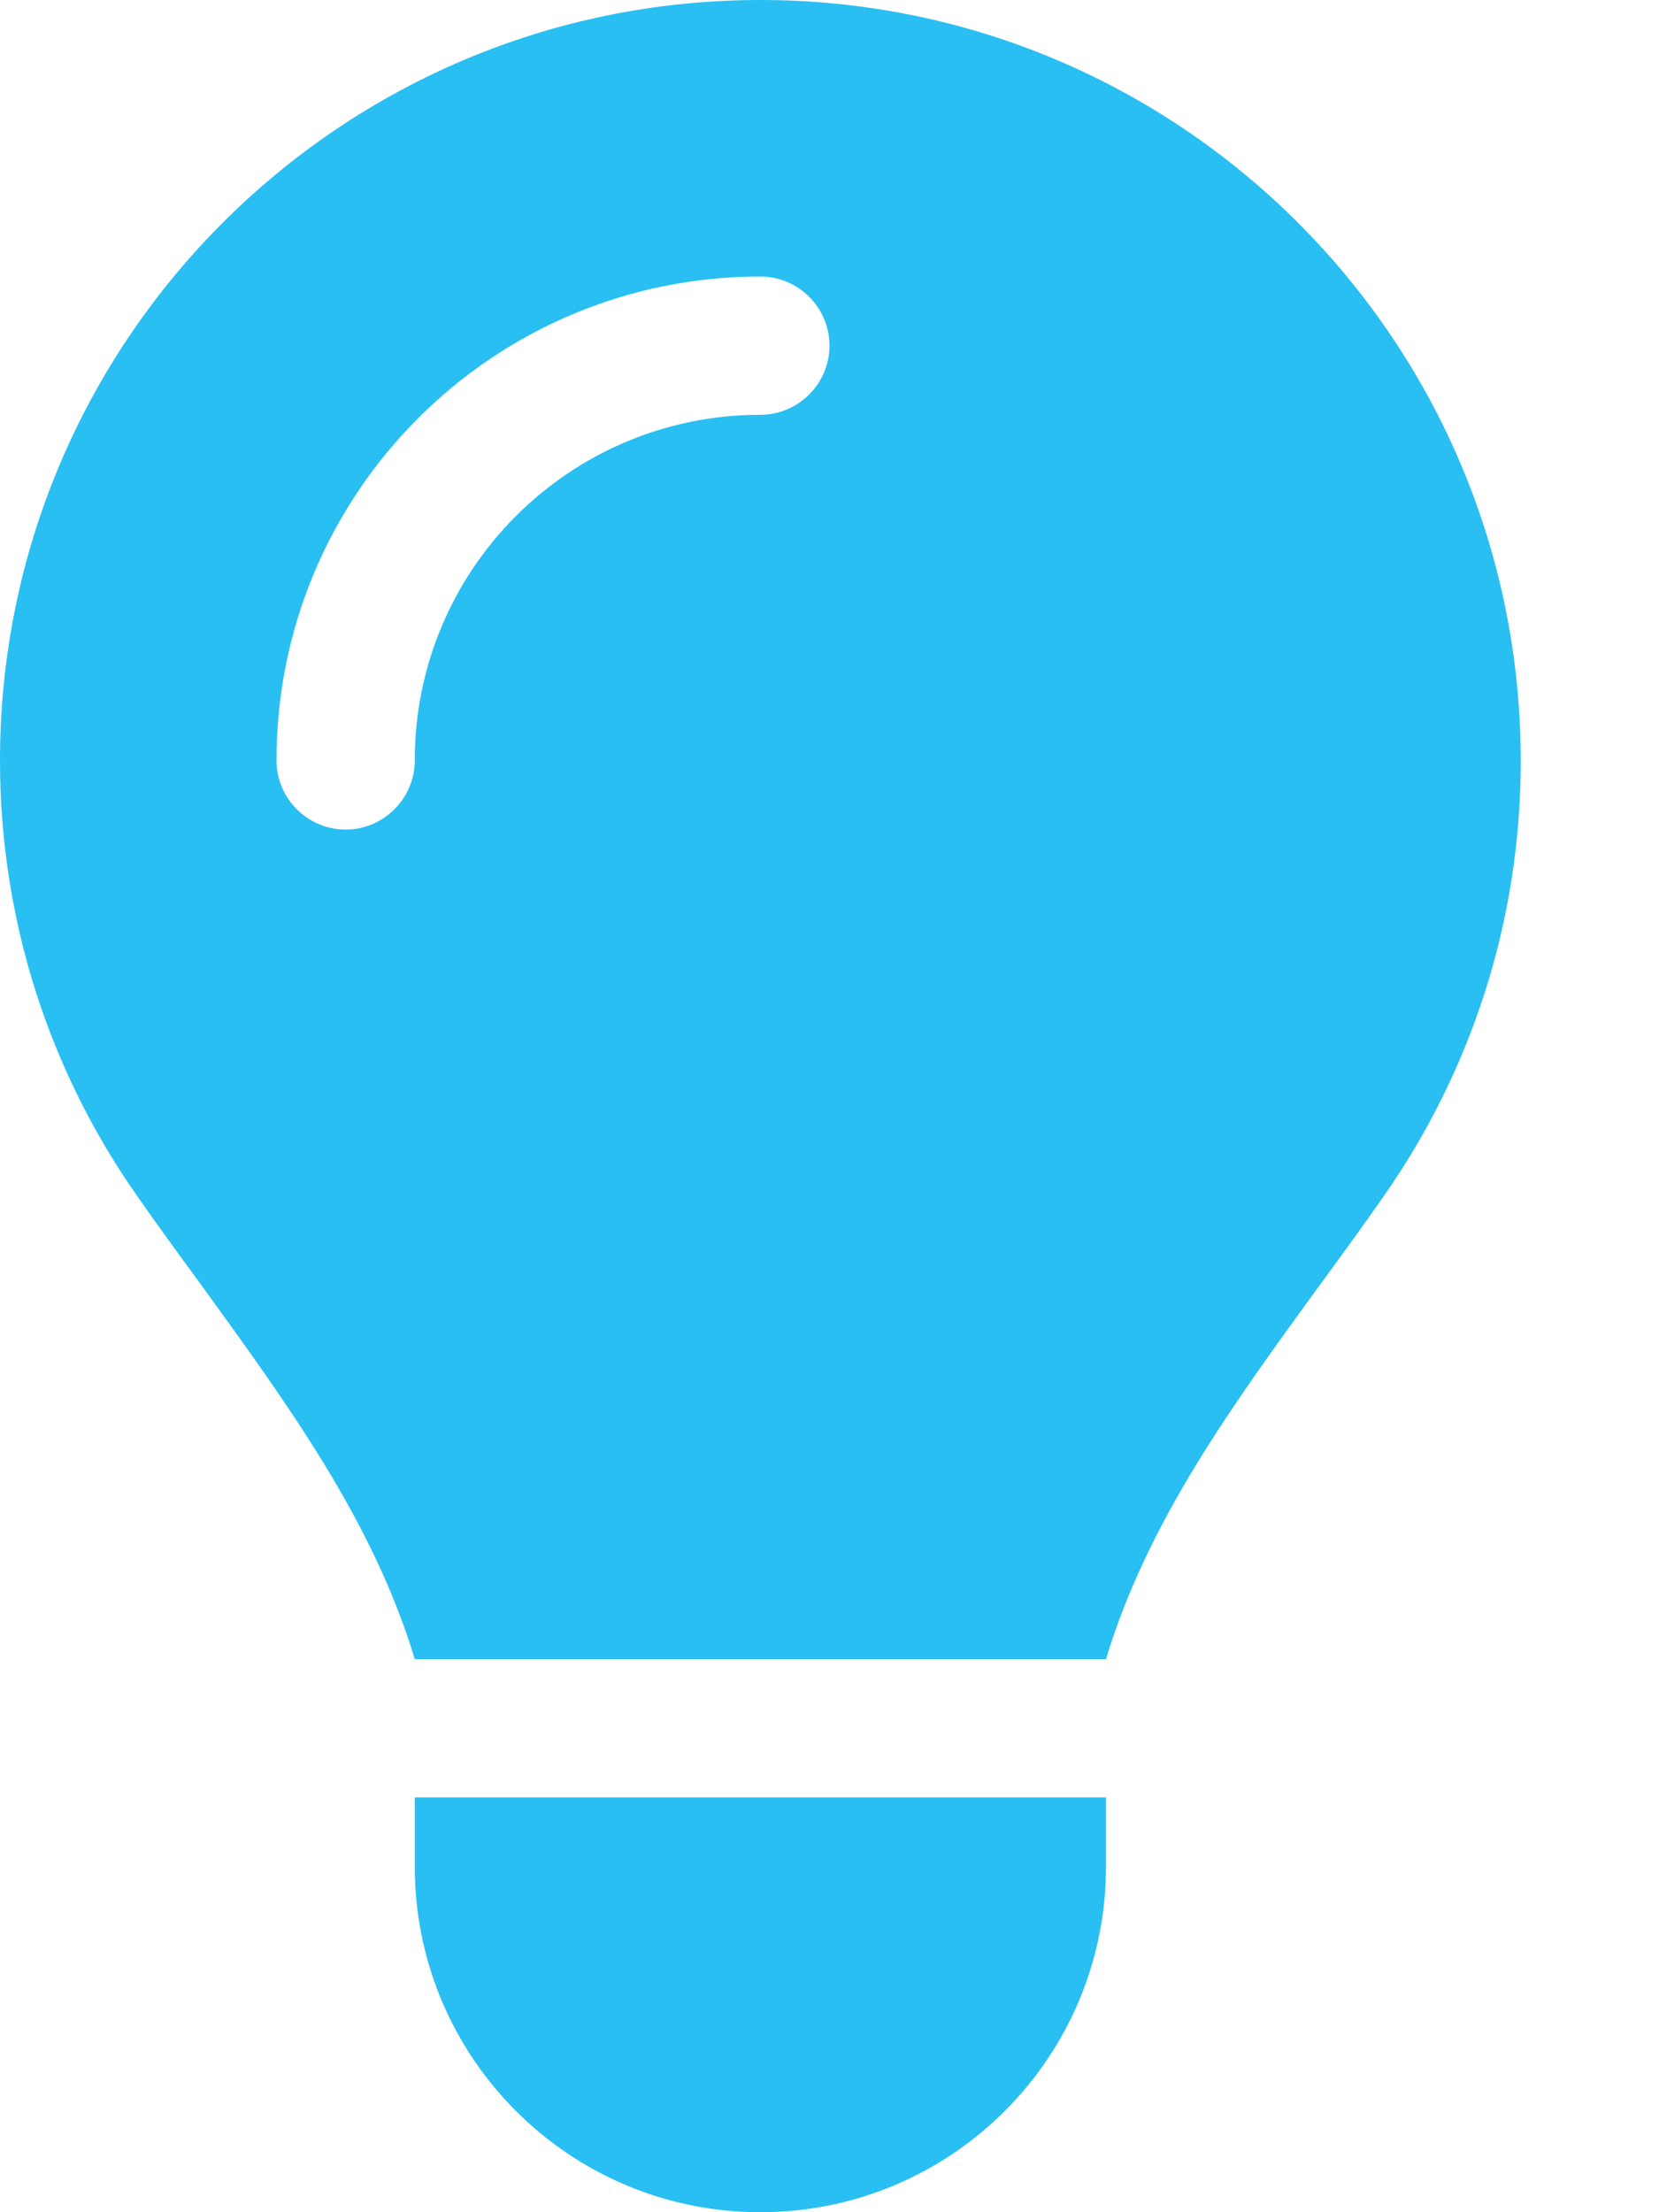 <?xml version="1.0" encoding="utf-8"?>
<!-- Generator: Adobe Illustrator 26.4.1, SVG Export Plug-In . SVG Version: 6.00 Build 0)  -->
<svg version="1.1" id="Layer_1" xmlns="http://www.w3.org/2000/svg" xmlns:xlink="http://www.w3.org/1999/xlink" x="0px" y="0px"
	 viewBox="0 0 384 512" style="enable-background:new 0 0 384 512;" xml:space="preserve">
<style type="text/css">
	.st0{fill:#29BFF2;}
</style>
<g>
	<path class="st0" d="M96,432c0,44.2,35.8,80,80,80s80-35.8,80-80v-16H96V432z"/>
	<path class="st0" d="M176,0C78.8,0,0,78.8,0,176c0,37.3,11.6,71.9,31.4,100.3c5,7.2,10.2,14.3,15.4,21.4
		C66.5,324.9,86.4,352.1,96,384h160c9.6-31.9,29.5-59.1,49.2-86.2c5.2-7.1,10.4-14.2,15.4-21.4c19.8-28.5,31.4-63,31.4-100.3
		C352,78.8,273.2,0,176,0z M176,96c-44.2,0-80,35.8-80,80c0,8.8-7.2,16-16,16s-16-7.2-16-16c0-61.9,50.1-112,112-112
		c8.8,0,16,7.2,16,16S184.8,96,176,96z"/>
</g>
</svg>
